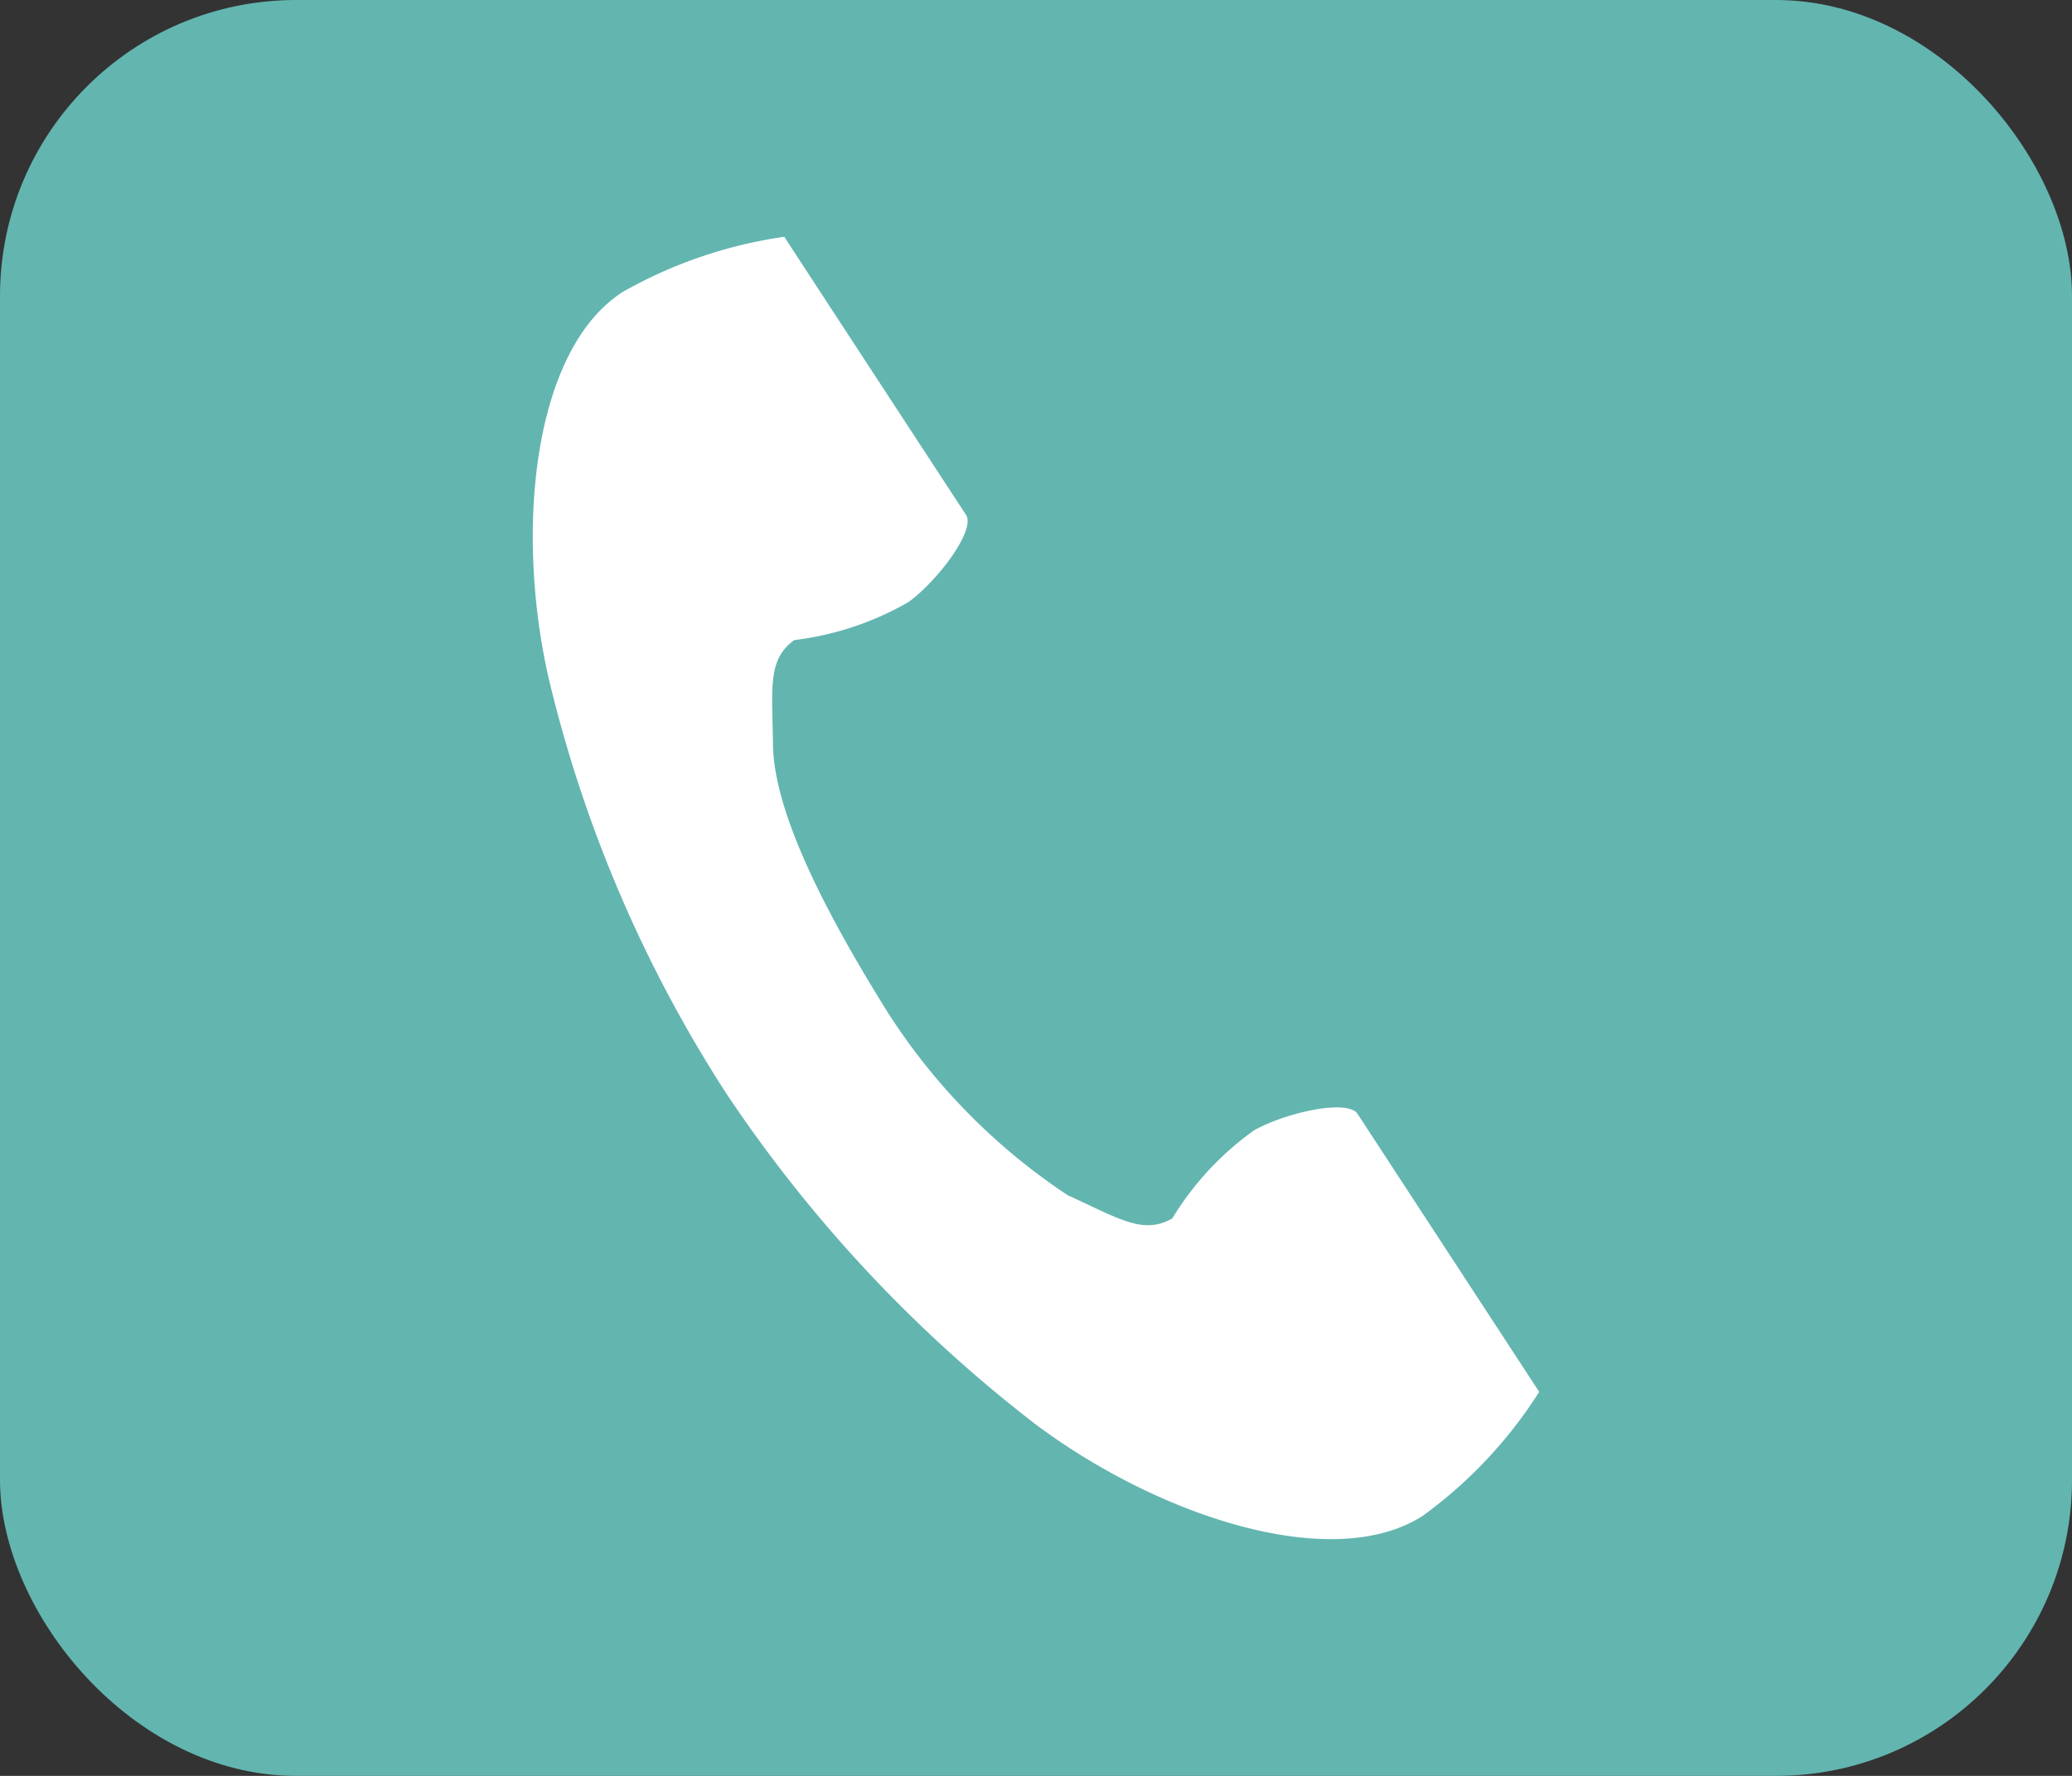 <svg id="sp_tel.png_sp_tel.svg" data-name="sp_tel.png,sp_tel.svg" xmlns="http://www.w3.org/2000/svg" width="35" height="30" viewBox="0 0 35 30">
  <rect x="0" y="0" width="35" height="30" fill="#333333" stroke="none"/>
  <defs>
    <style>
      .cls-1 {
        fill: #63b5b0;
      }

      .cls-2 {
        fill: #fff;
        fill-rule: evenodd;
      }
    </style>
  </defs>
  <rect id="長方形_1" data-name="長方形 1" class="cls-1" width="35" height="30" rx="5" ry="5"/>
  <path id="シェイプ_1" data-name="シェイプ 1" class="cls-2" d="M543.52,40.931c-1.524.98-1.823,4.045-1.248,6.543a22.467,22.467,0,0,0,3.006,7.012,23.514,23.514,0,0,0,5.226,5.583c2.063,1.54,5,2.519,6.529,1.538A7.672,7.672,0,0,0,559,59.513l-0.818-1.252-2.25-3.444c-0.168-.256-1.216-0.022-1.749.278a5.043,5.043,0,0,0-1.381,1.488c-0.493.282-.905,0-1.768-0.393a10.46,10.46,0,0,1-3.2-3.349c-0.866-1.415-1.764-3.108-1.777-4.266-0.01-.942-0.1-1.431.36-1.762a5.1,5.1,0,0,0,1.932-.644c0.493-.361,1.136-1.215.969-1.471l-2.251-3.443L546.248,40A7.757,7.757,0,0,0,543.52,40.931Z" transform="translate(-533 -36)"/>
</svg>
